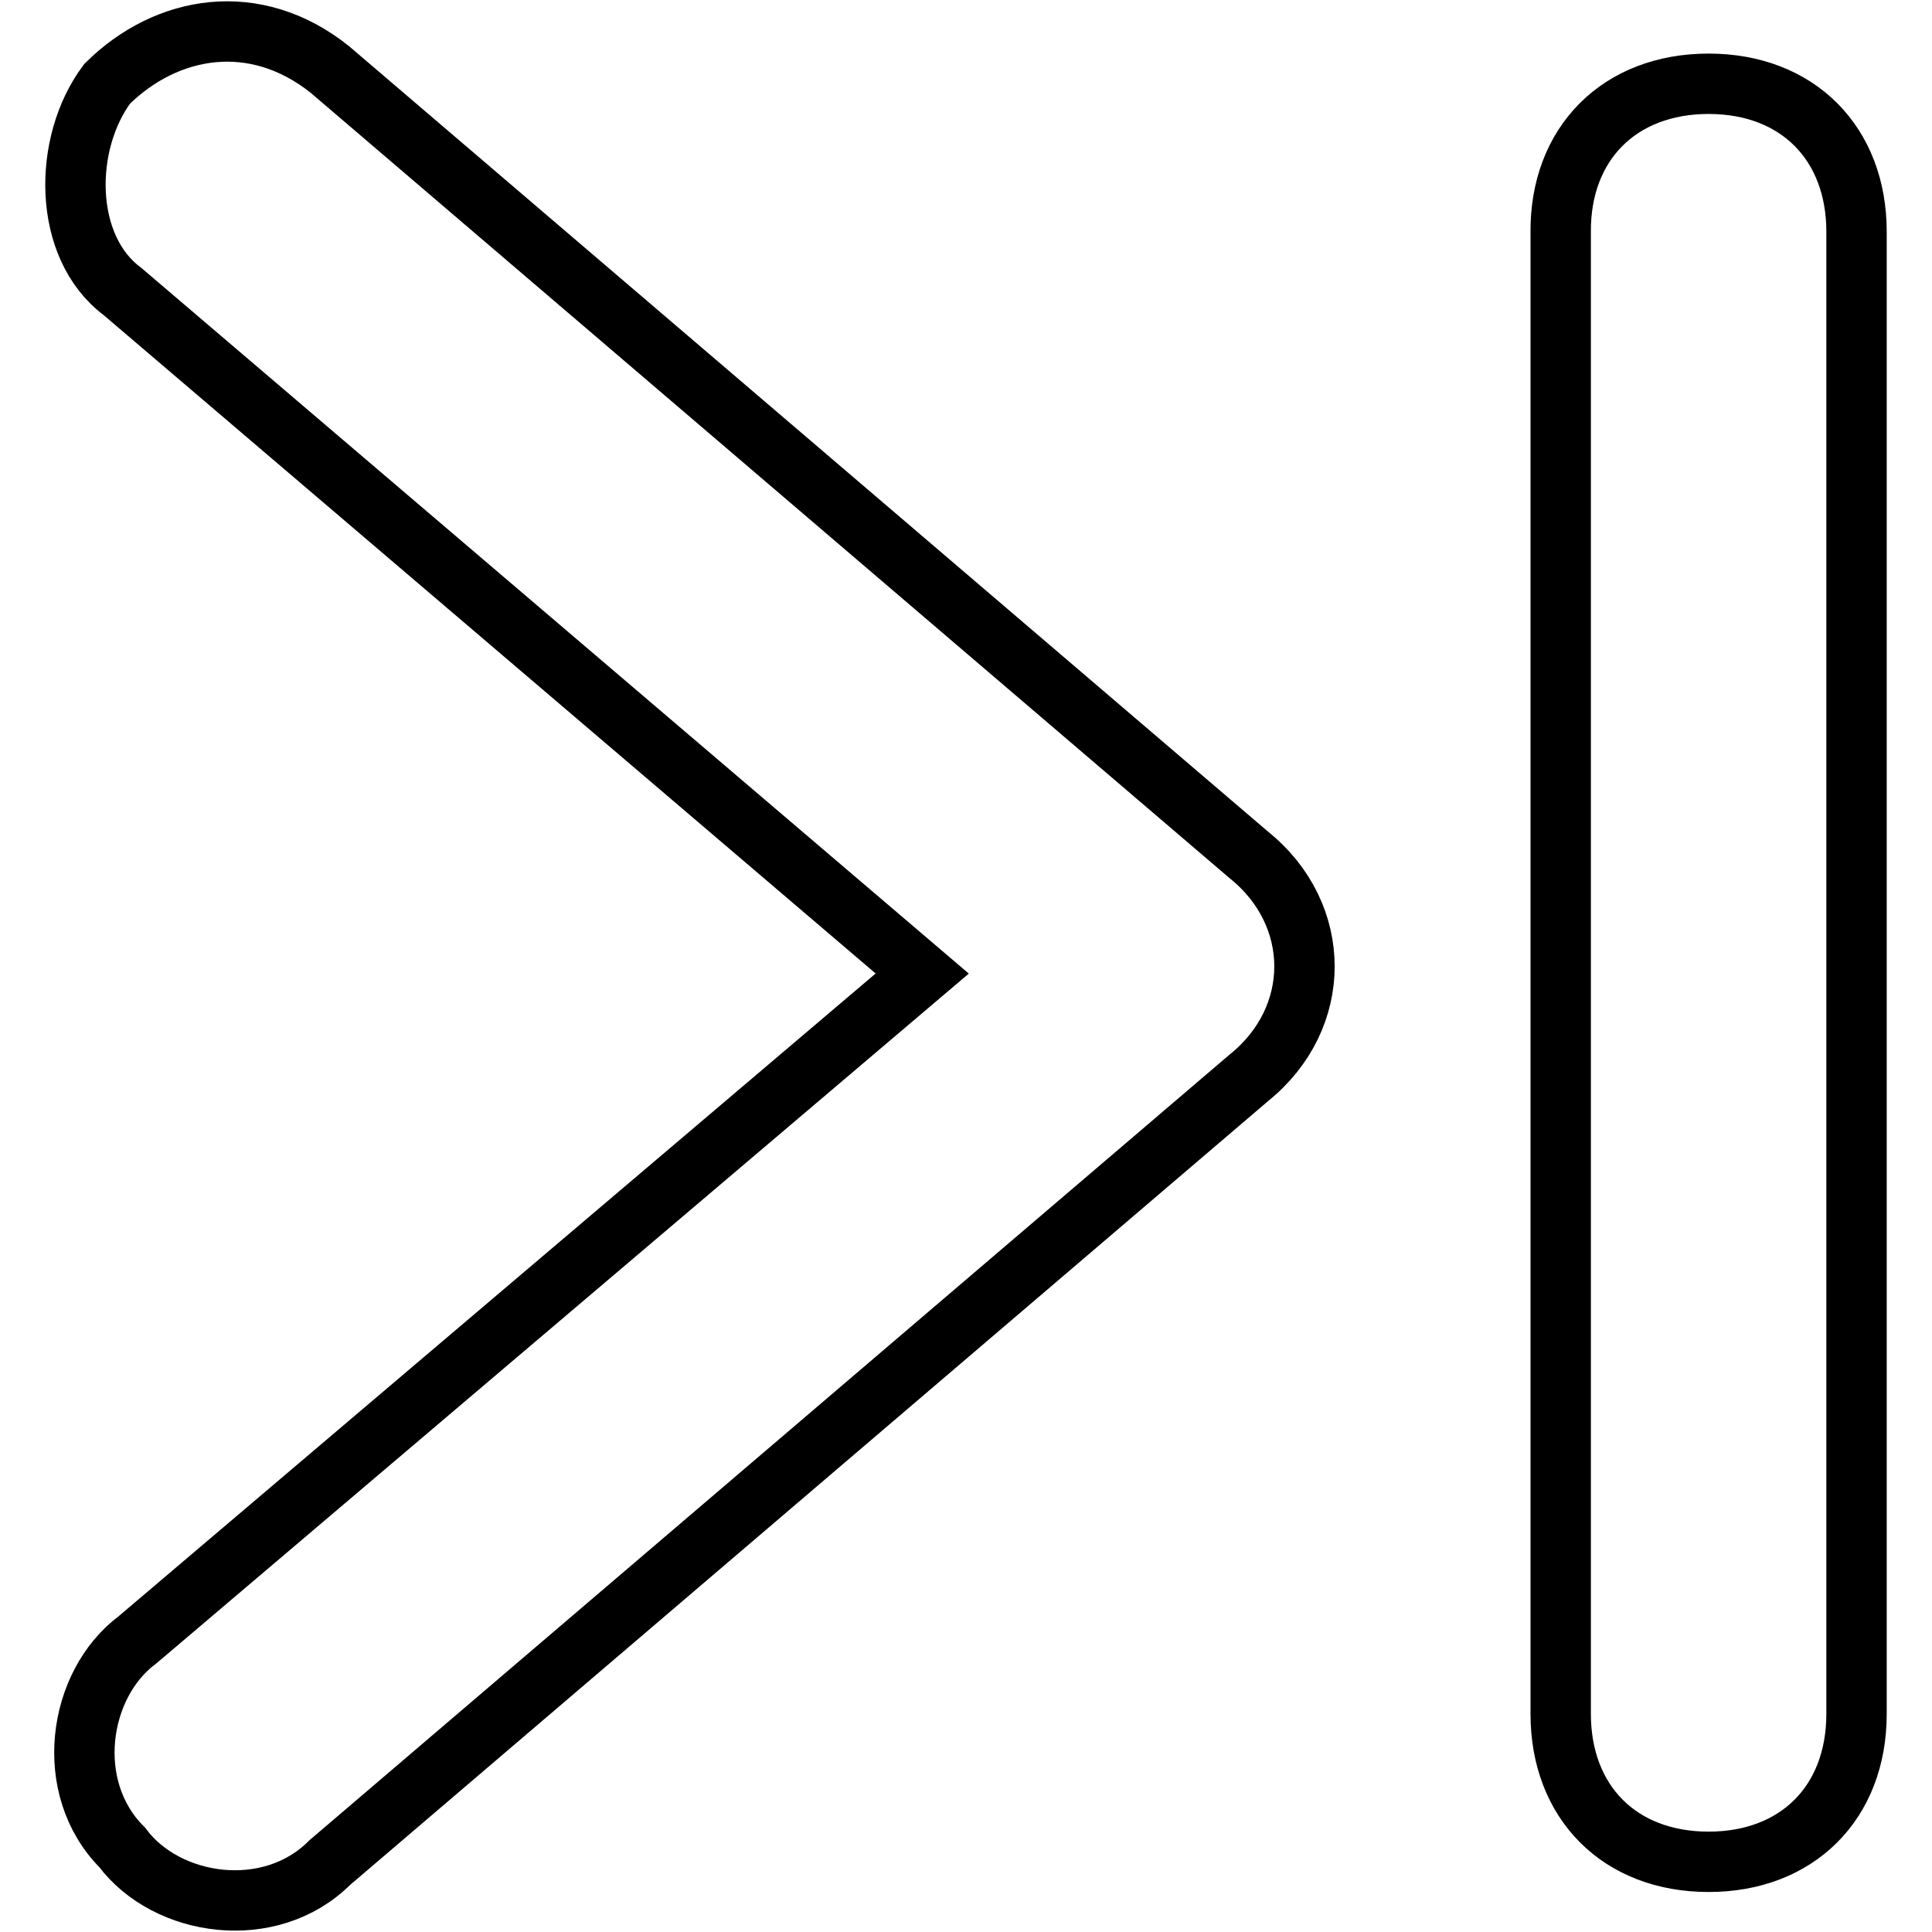 <?xml version="1.0" encoding="utf-8"?>
<!-- Svg Vector Icons : http://www.onlinewebfonts.com/icon -->
<!DOCTYPE svg PUBLIC "-//W3C//DTD SVG 1.1//EN" "http://www.w3.org/Graphics/SVG/1.1/DTD/svg11.dtd">
<svg version="1.1" xmlns="http://www.w3.org/2000/svg" xmlns:xlink="http://www.w3.org/1999/xlink" x="0px" y="0px" viewBox="0 0 256 256" enable-background="new 0 0 256 256" xml:space="preserve">
<g> <path stroke-width="8" fill-opacity="0" stroke="#000000"  d="M226.4,11.1L226.4,11.1c11.8,0,19.6,7.9,19.6,19.6v196.4c0,11.8-7.9,19.6-19.6,19.6l0,0 c-11.8,0-19.6-7.9-19.6-19.6V30.8C206.7,19,214.6,11.1,226.4,11.1z M43.7,9.2l121.8,104.1c9.8,7.9,9.8,21.6,0,29.5L43.7,246.8 c-7.9,7.9-21.6,5.9-27.5-2l0,0c-7.9-7.9-5.9-21.6,2-27.5L122.2,129L16.2,38.6c-7.9-5.9-7.9-19.6-2-27.5l0,0 C22.1,3.3,33.8,1.3,43.7,9.2z"/></g>
</svg>